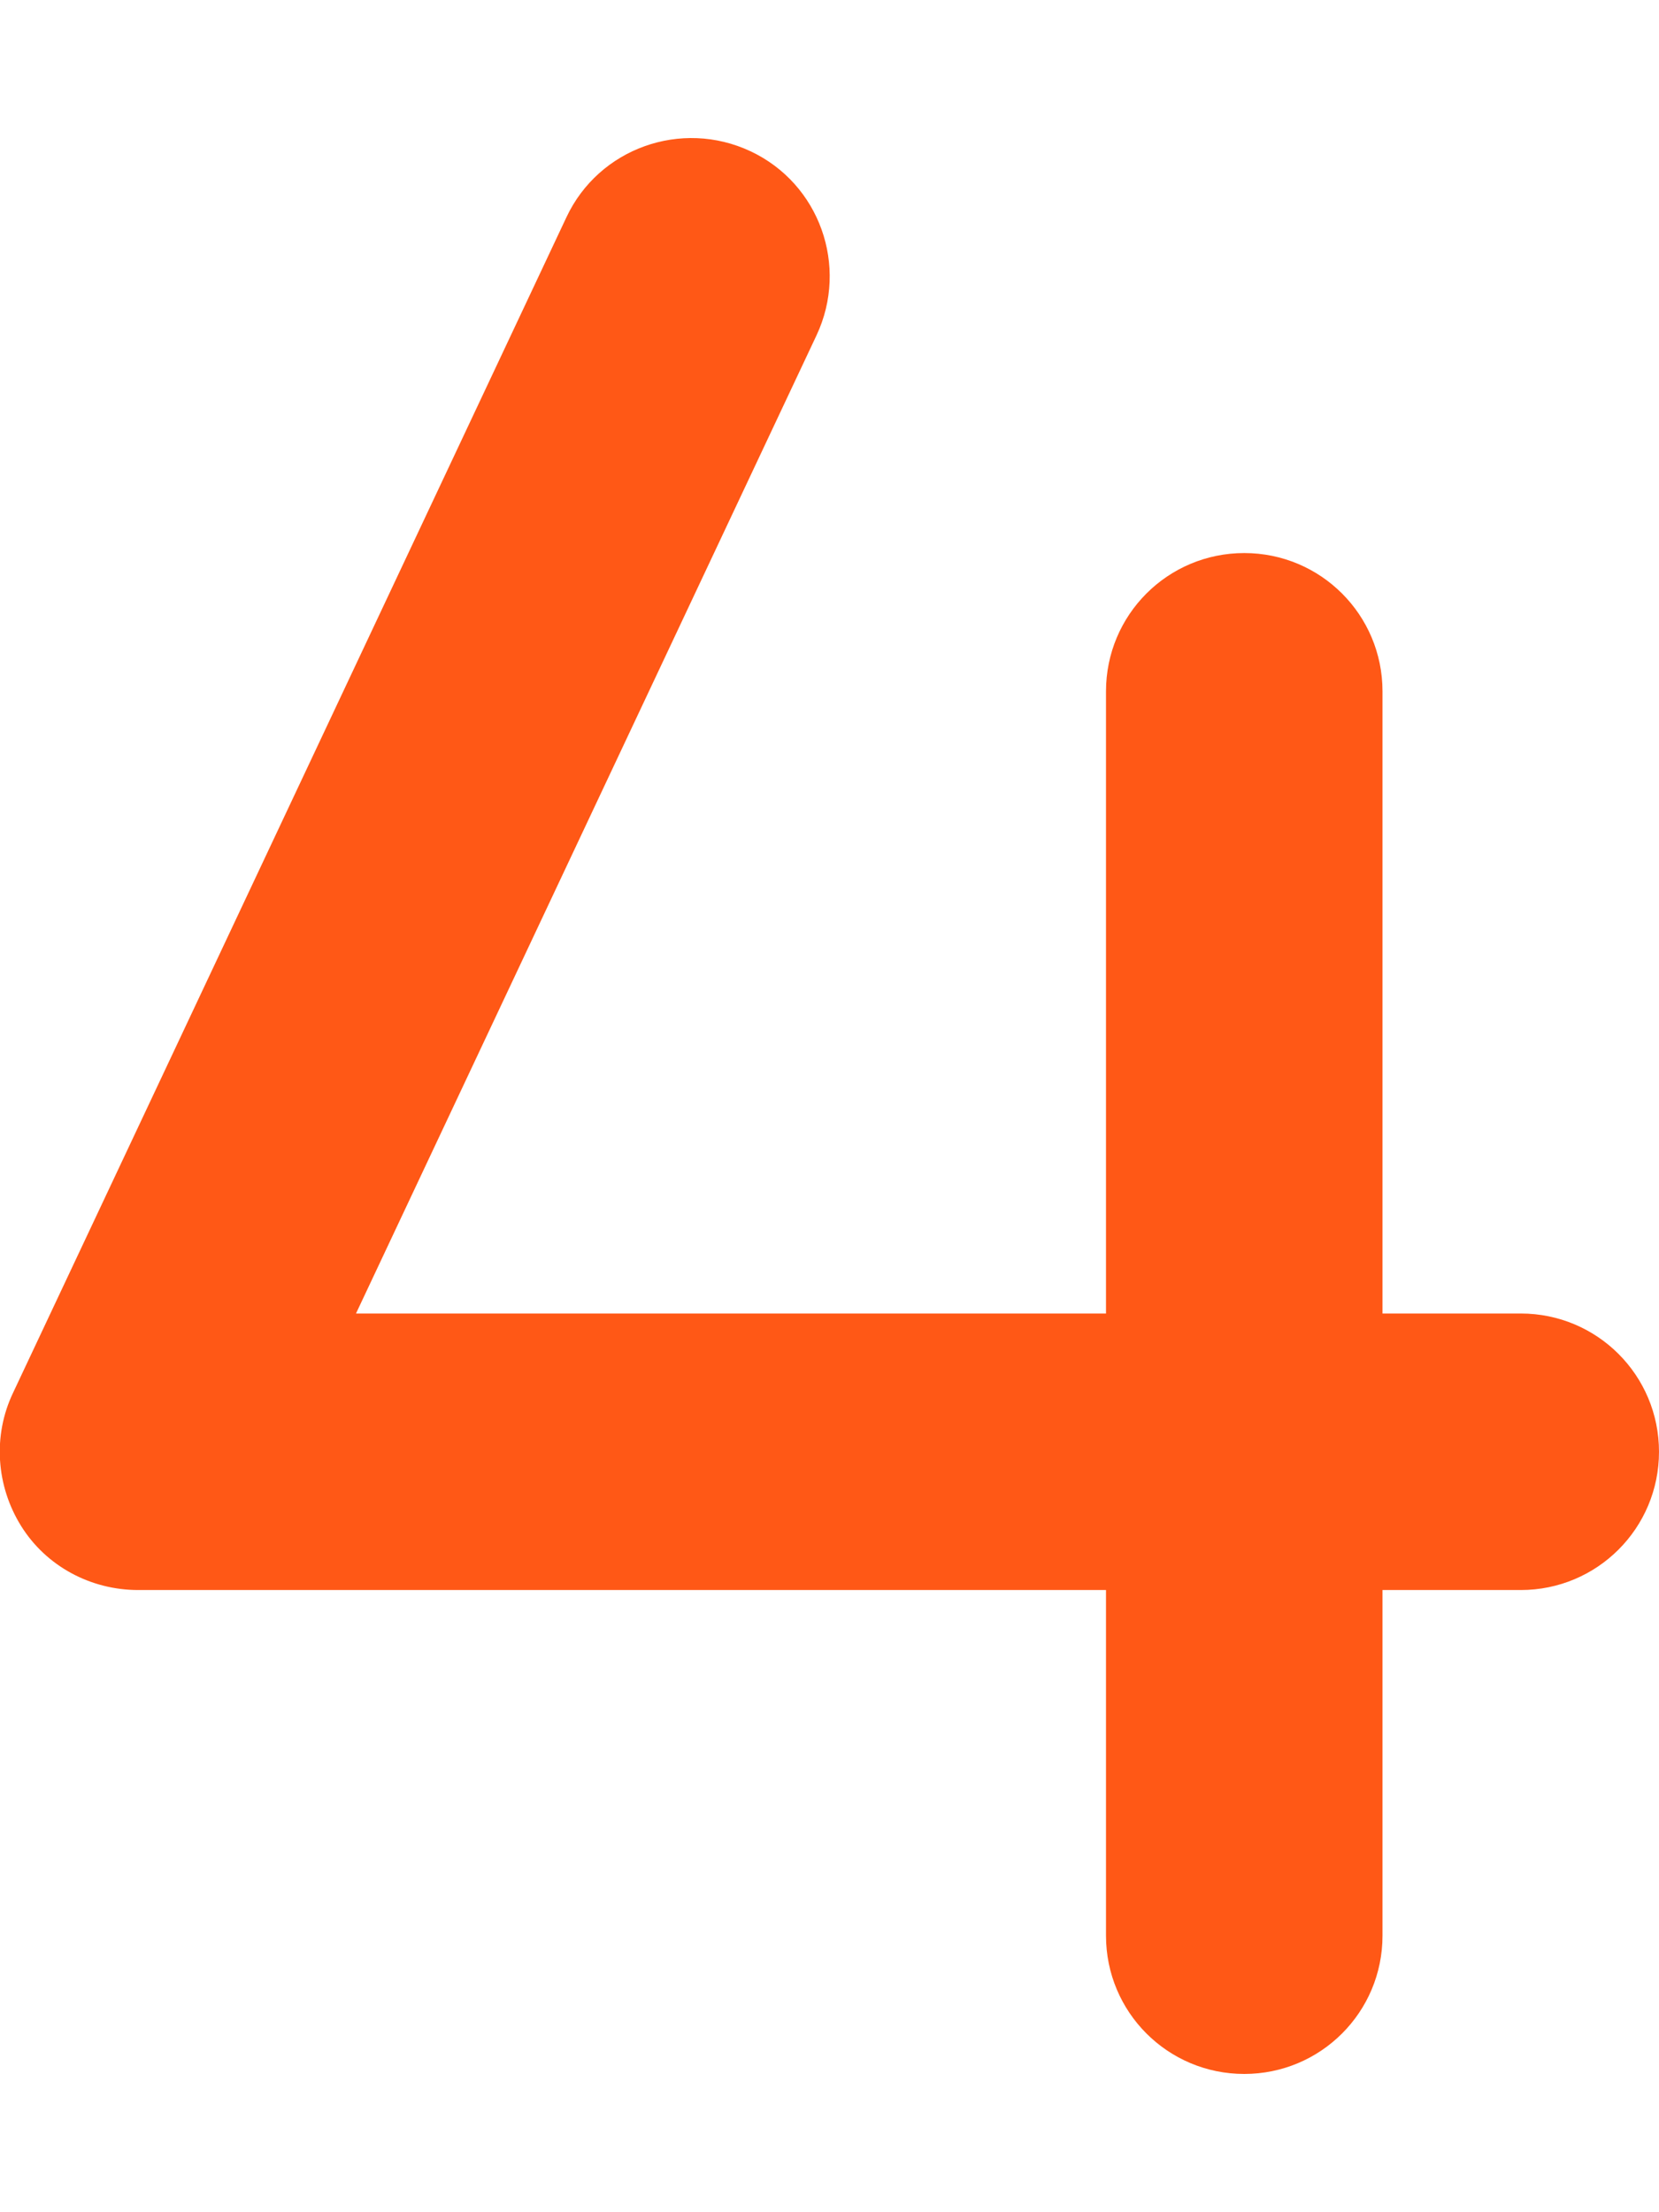 <svg xmlns="http://www.w3.org/2000/svg" id="Layer_1" viewBox="0 0 384 512"><defs><style>      .st0 {        fill: #ff5816;      }    </style></defs><path class="st0" d="M189,77.6c7.5-16,.7-35.1-15.3-42.6s-35.1-.7-42.6,15.3L3,322.4c-4.7,9.9-3.9,21.5,1.9,30.8,5.8,9.3,16.1,14.8,27.1,14.8h224v80c0,17.7,14.3,32,32,32s32-14.3,32-32v-80h32c17.7,0,32-14.3,32-32s-14.3-32-32-32h-32v-144c0-17.7-14.3-32-32-32s-32,14.3-32,32v144H82.4l106.6-226.4Z"></path></svg>
